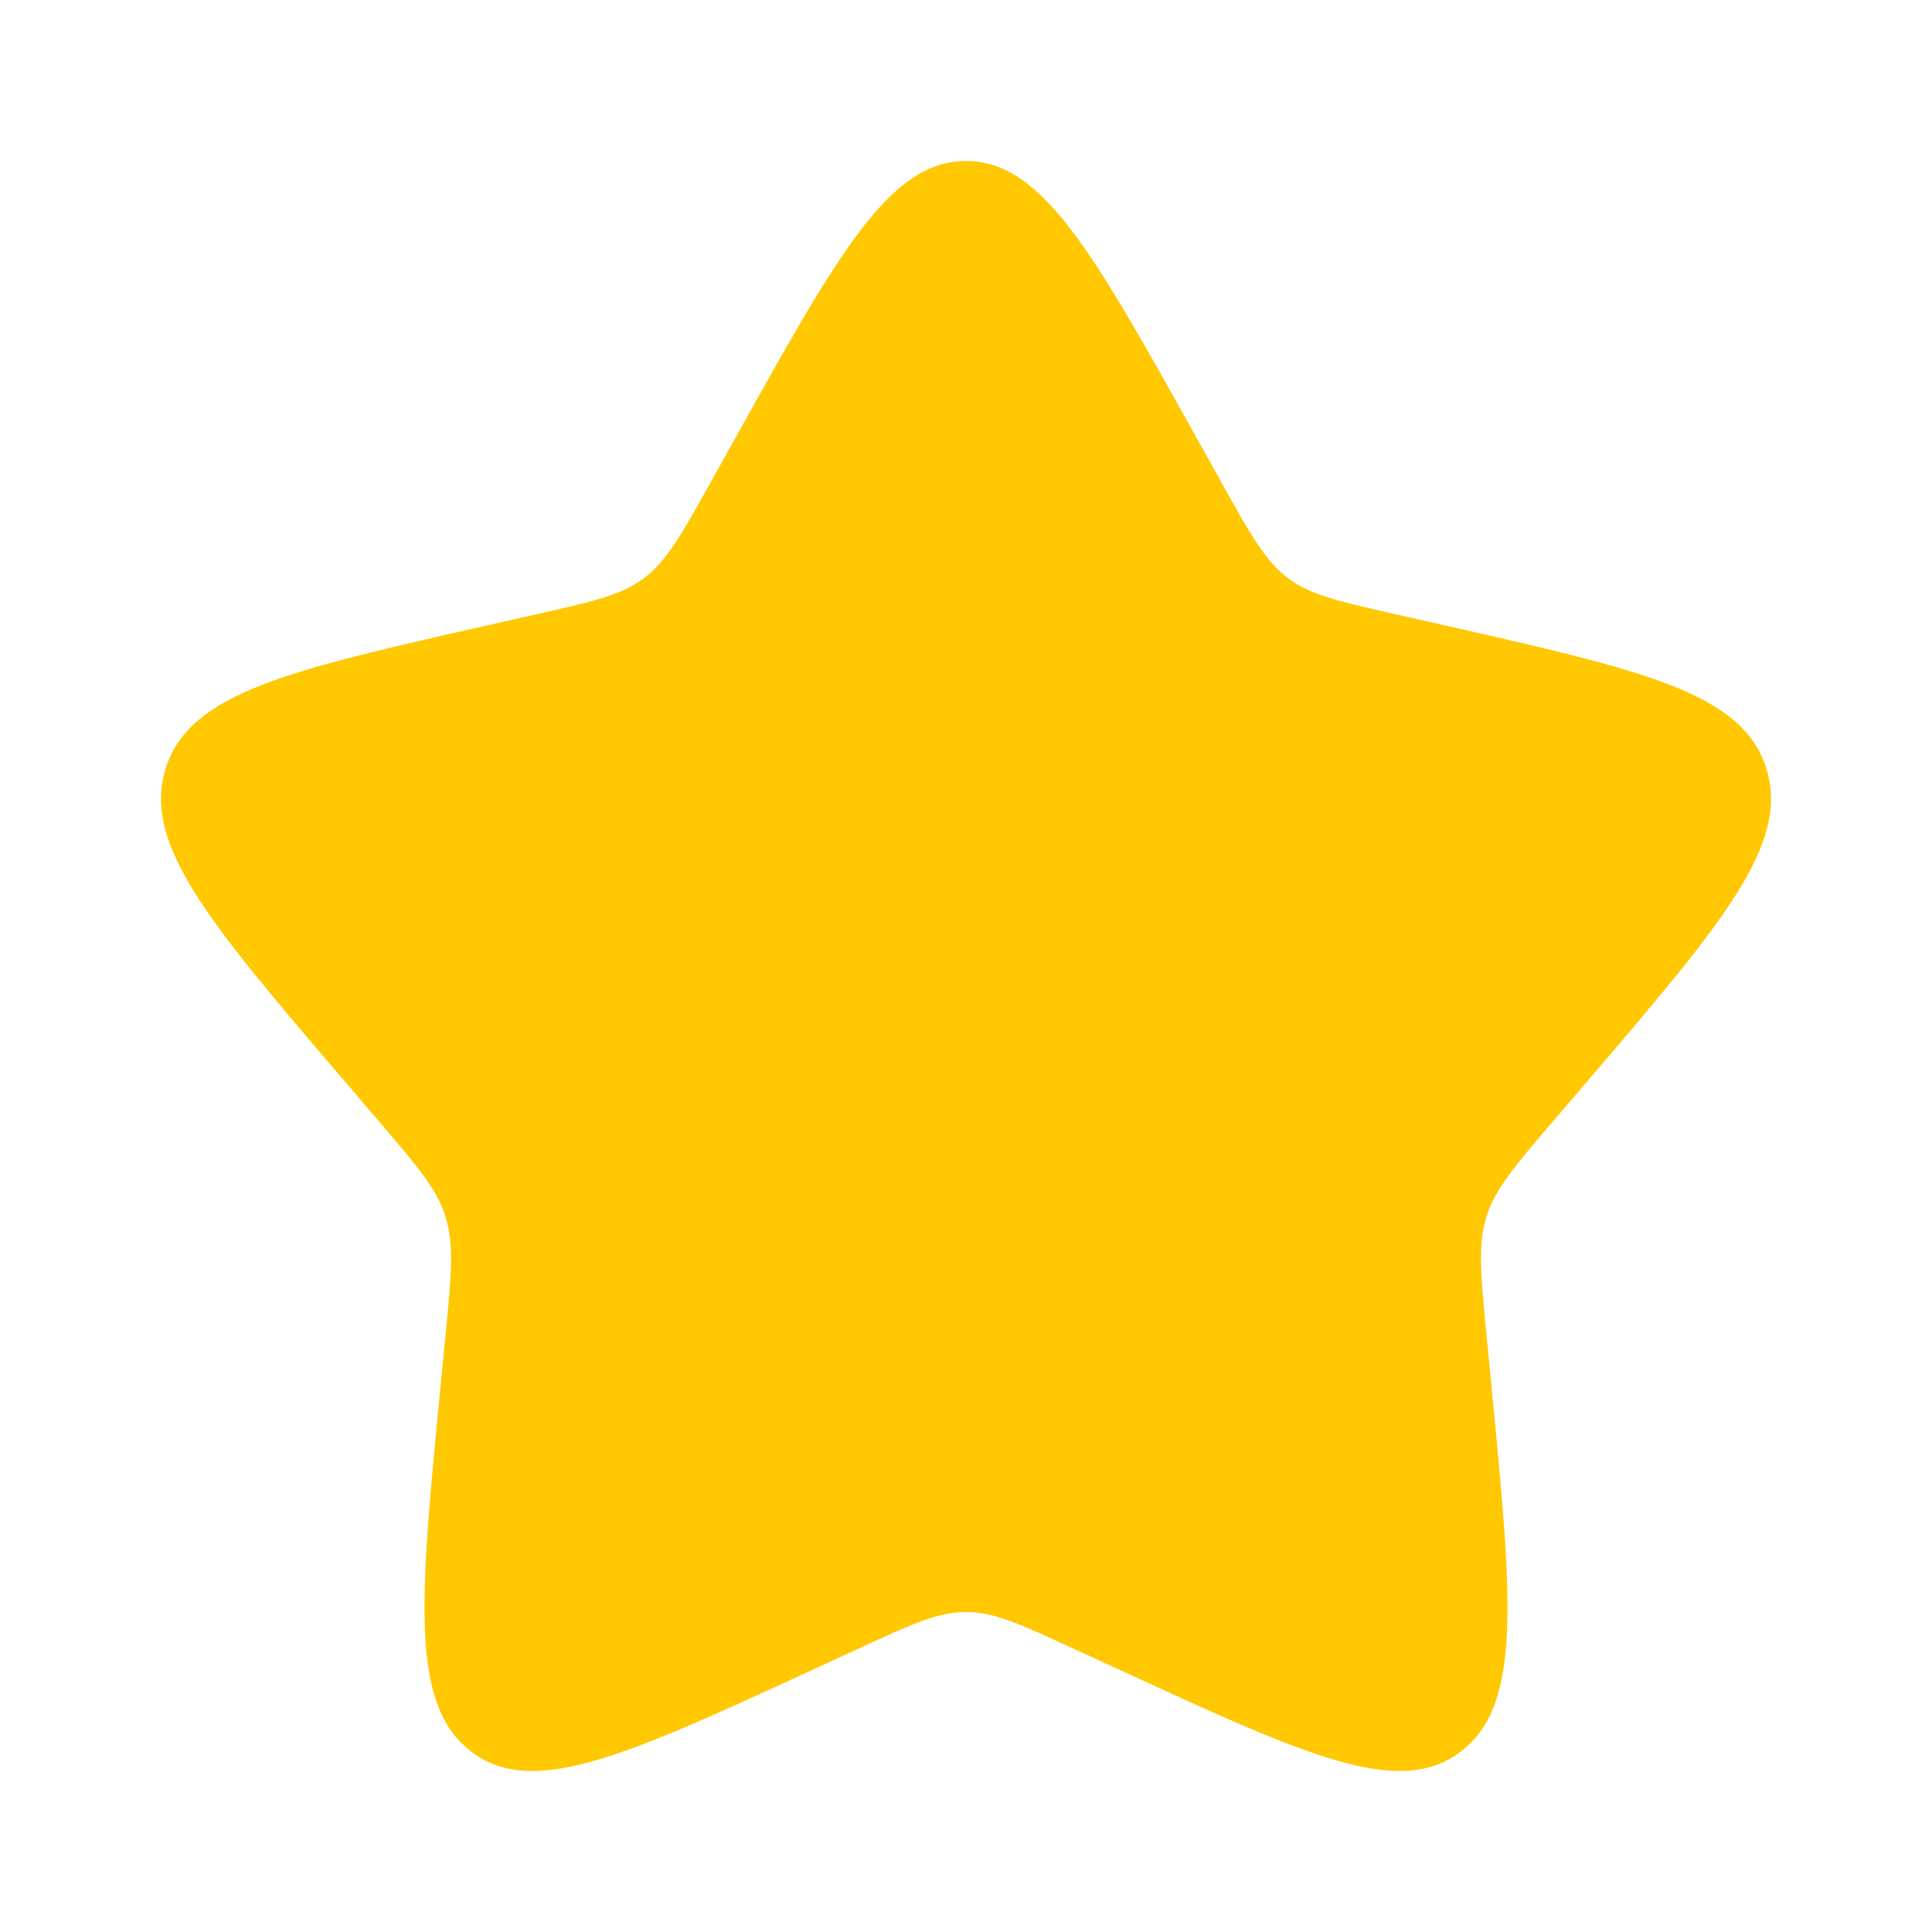 <svg xmlns="http://www.w3.org/2000/svg" width="800" height="800" fill="none" viewBox="0 0 24 24"><path fill="#FFC801" d="M9.153 5.408C10.42 3.136 11.053 2 12 2c.947 0 1.58 1.136 2.847 3.408l.328.588c.36.646.54.969.82 1.182.28.213.63.292 1.33.45l.636.144c2.46.557 3.689.835 3.982 1.776.292.94-.546 1.921-2.223 3.882l-.434.507c-.476.557-.715.836-.822 1.18-.107.345-.071.717.001 1.46l.066.677c.253 2.617.38 3.925-.386 4.506-.766.582-1.918.051-4.22-1.009l-.597-.274c-.654-.302-.981-.452-1.328-.452-.347 0-.674.15-1.329.452l-.595.274c-2.303 1.06-3.455 1.59-4.22 1.01-.767-.582-.64-1.89-.387-4.507l.066-.676c.072-.744.108-1.116 0-1.46-.106-.345-.345-.624-.821-1.18l-.434-.508c-1.677-1.96-2.515-2.941-2.223-3.882.293-.941 1.523-1.22 3.983-1.776l.636-.144c.699-.158 1.048-.237 1.329-.45.28-.213.46-.536.82-1.182l.328-.588Z"/></svg>